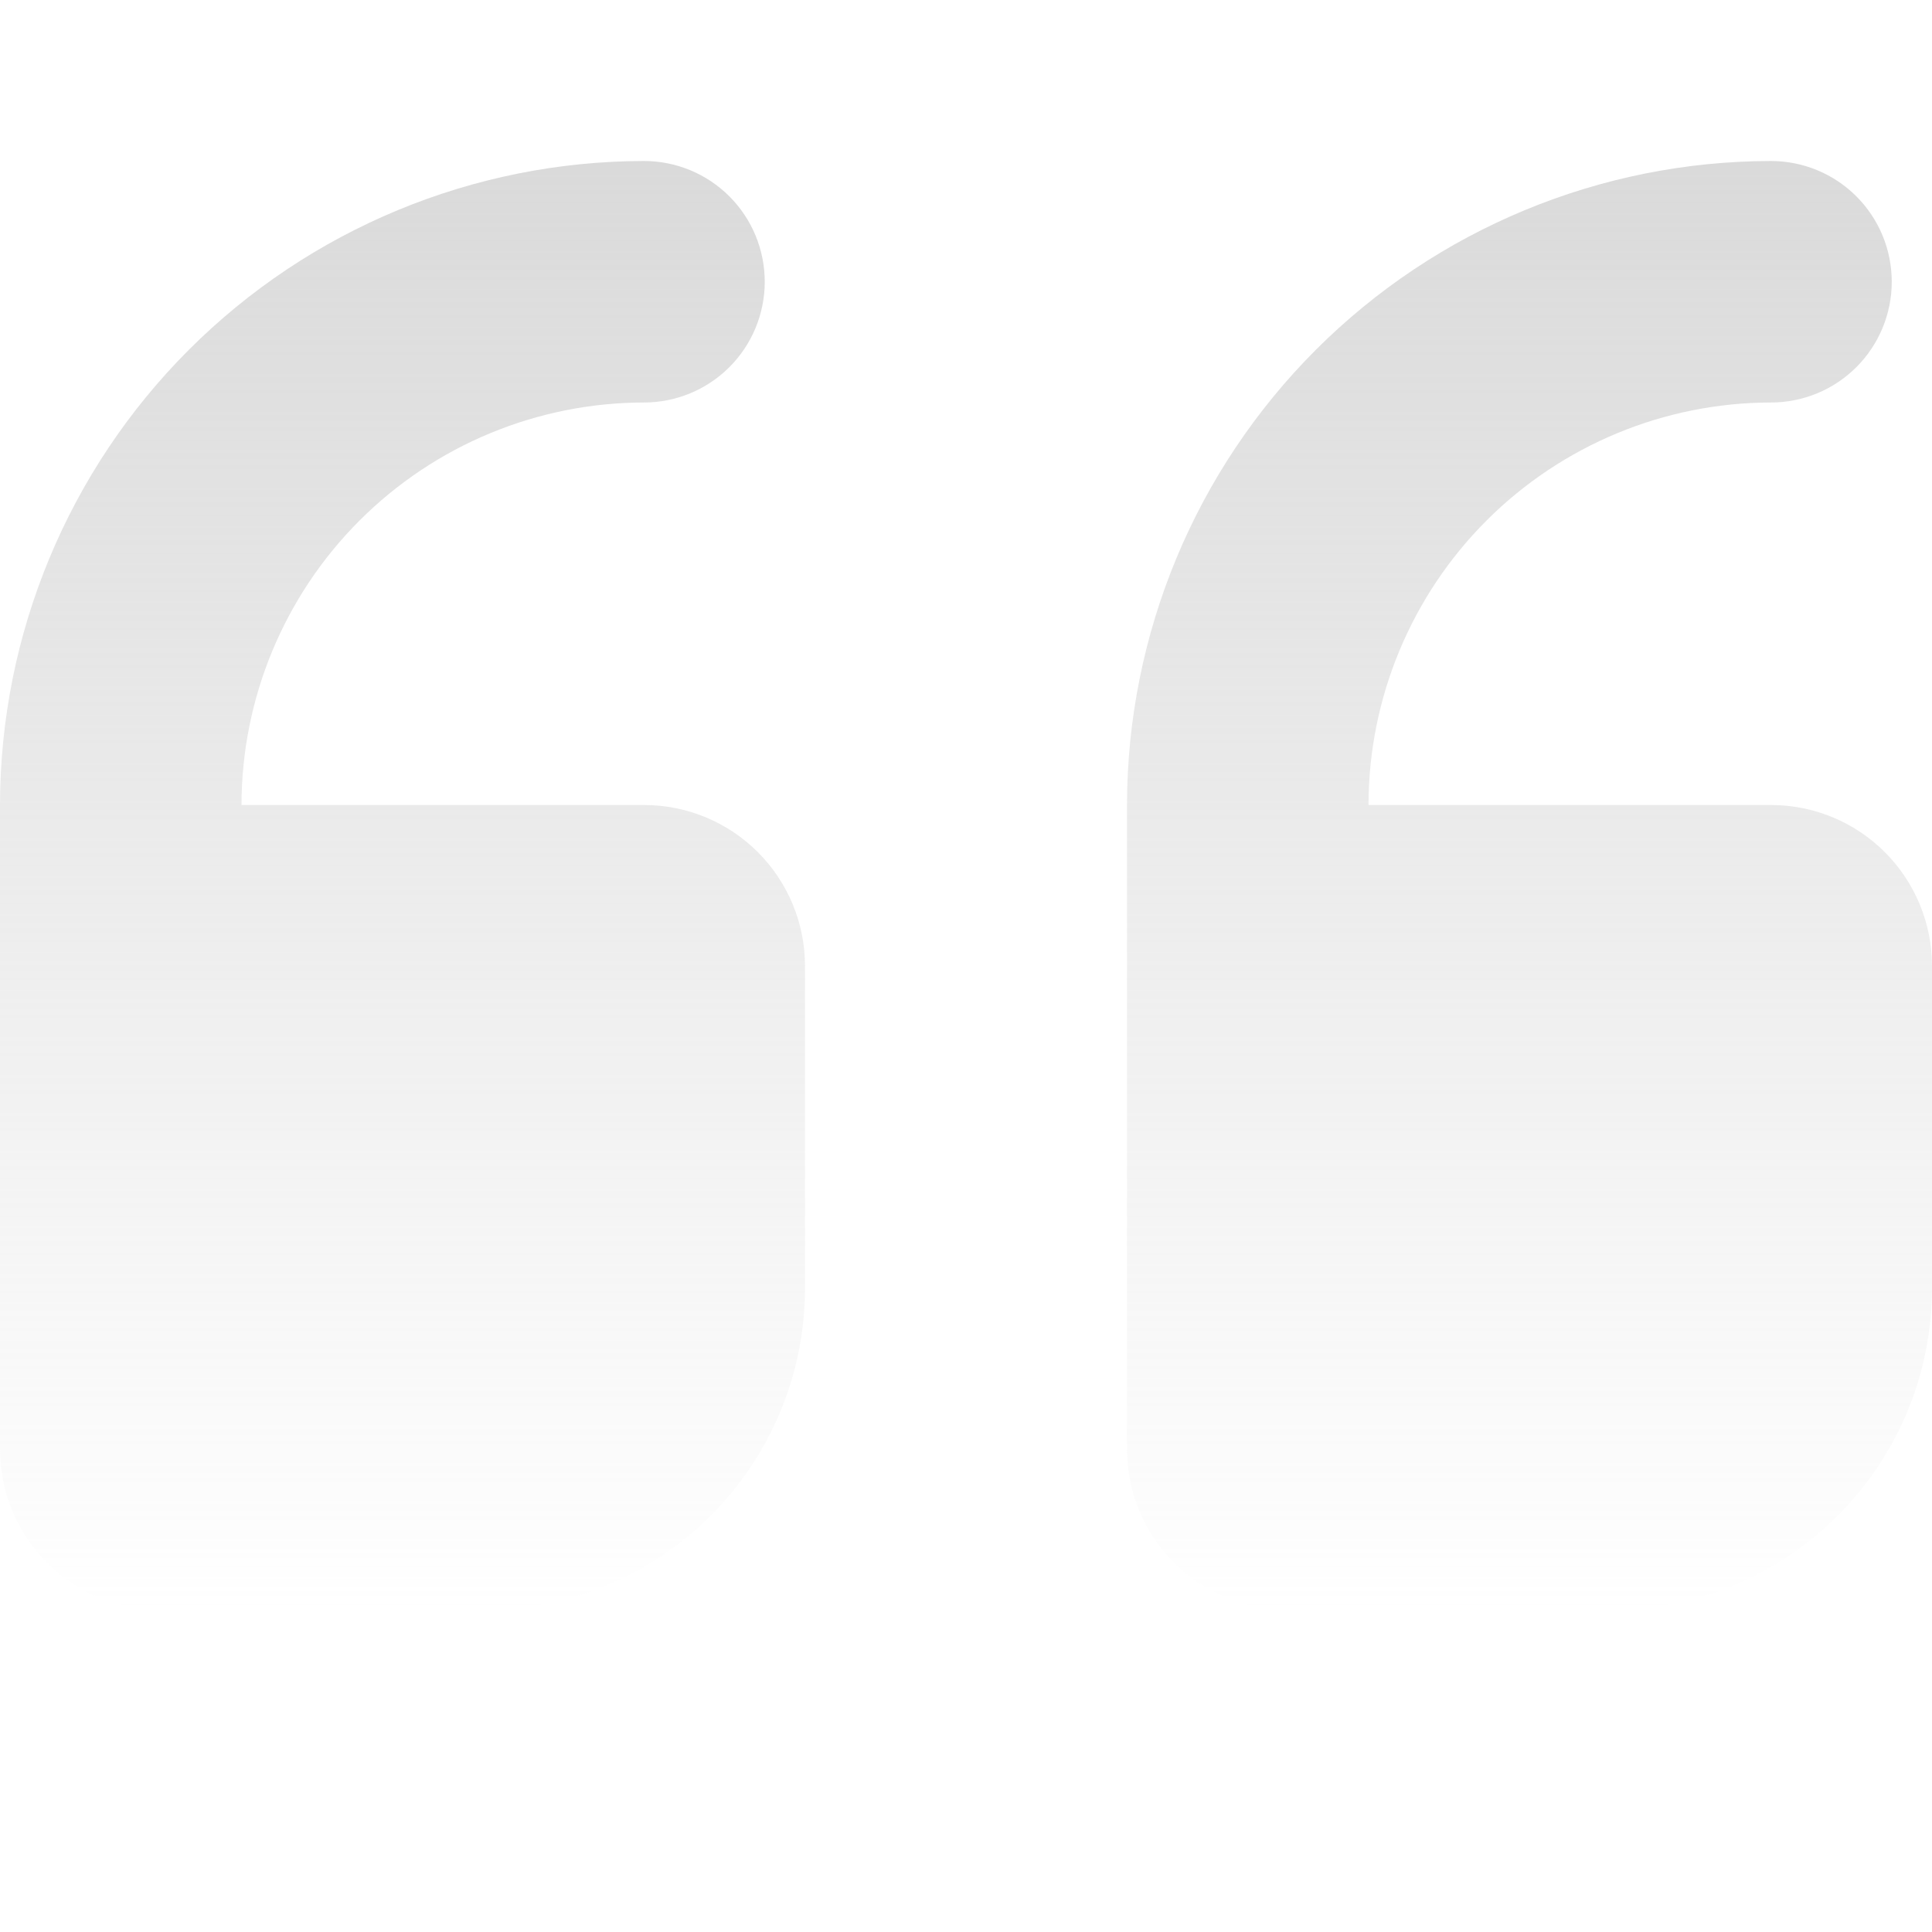 <svg width="126" height="126" viewBox="0 0 126 126" fill="none" xmlns="http://www.w3.org/2000/svg">
<g clip-path="url(#clip0_739_1420)">
<path d="M84 105L105 105C110.57 105 115.911 102.788 119.849 98.849C123.788 94.911 126 89.57 126 84L126 63C126 60.215 124.894 57.544 122.925 55.575C120.955 53.606 118.285 52.5 115.5 52.5L89.25 52.5C89.258 45.541 92.027 38.869 96.948 33.948C101.869 29.027 108.541 26.258 115.5 26.25C117.589 26.25 119.592 25.42 121.068 23.944C122.545 22.467 123.375 20.464 123.375 18.375C123.375 16.286 122.545 14.283 121.068 12.806C119.592 11.33 117.589 10.5 115.5 10.5C104.365 10.512 93.689 14.941 85.815 22.815C77.942 30.689 73.513 41.365 73.5 52.5L73.5 94.5C73.5 97.285 74.606 99.956 76.575 101.925C78.544 103.894 81.215 105 84 105Z" fill="url(#paint0_linear_739_1420)" fill-opacity="0.6"/>
<path d="M10.5 105L31.5 105C37.069 105 42.411 102.788 46.349 98.849C50.288 94.911 52.5 89.57 52.5 84L52.5 63C52.5 60.215 51.394 57.544 49.425 55.575C47.456 53.606 44.785 52.5 42 52.5L15.75 52.5C15.758 45.541 18.527 38.869 23.448 33.948C28.369 29.027 35.041 26.258 42 26.25C44.089 26.25 46.092 25.42 47.569 23.944C49.045 22.467 49.875 20.464 49.875 18.375C49.875 16.286 49.045 14.283 47.569 12.806C46.092 11.33 44.089 10.5 42 10.5C30.865 10.512 20.189 14.941 12.315 22.815C4.442 30.689 0.013 41.365 -4.94705e-06 52.5L-8.6188e-06 94.5C-8.86226e-06 97.285 1.106 99.956 3.075 101.925C5.045 103.894 7.715 105 10.5 105Z" fill="url(#paint1_linear_739_1420)" fill-opacity="0.6"/>
</g>
<defs>
<linearGradient id="paint0_linear_739_1420" x1="99.75" y1="10.5" x2="99.75" y2="105" gradientUnits="userSpaceOnUse">
<stop stop-color="#C1C1C1"/>
<stop offset="1" stop-color="#C1C1C1" stop-opacity="0"/>
</linearGradient>
<linearGradient id="paint1_linear_739_1420" x1="26.25" y1="10.5" x2="26.25" y2="105" gradientUnits="userSpaceOnUse">
<stop stop-color="#C1C1C1"/>
<stop offset="1" stop-color="#C1C1C1" stop-opacity="0"/>
</linearGradient>
<clipPath id="clip0_739_1420">
<rect width="126" height="126" fill="white" transform="translate(126 126) rotate(-180)"/>
</clipPath>
</defs>
</svg>
